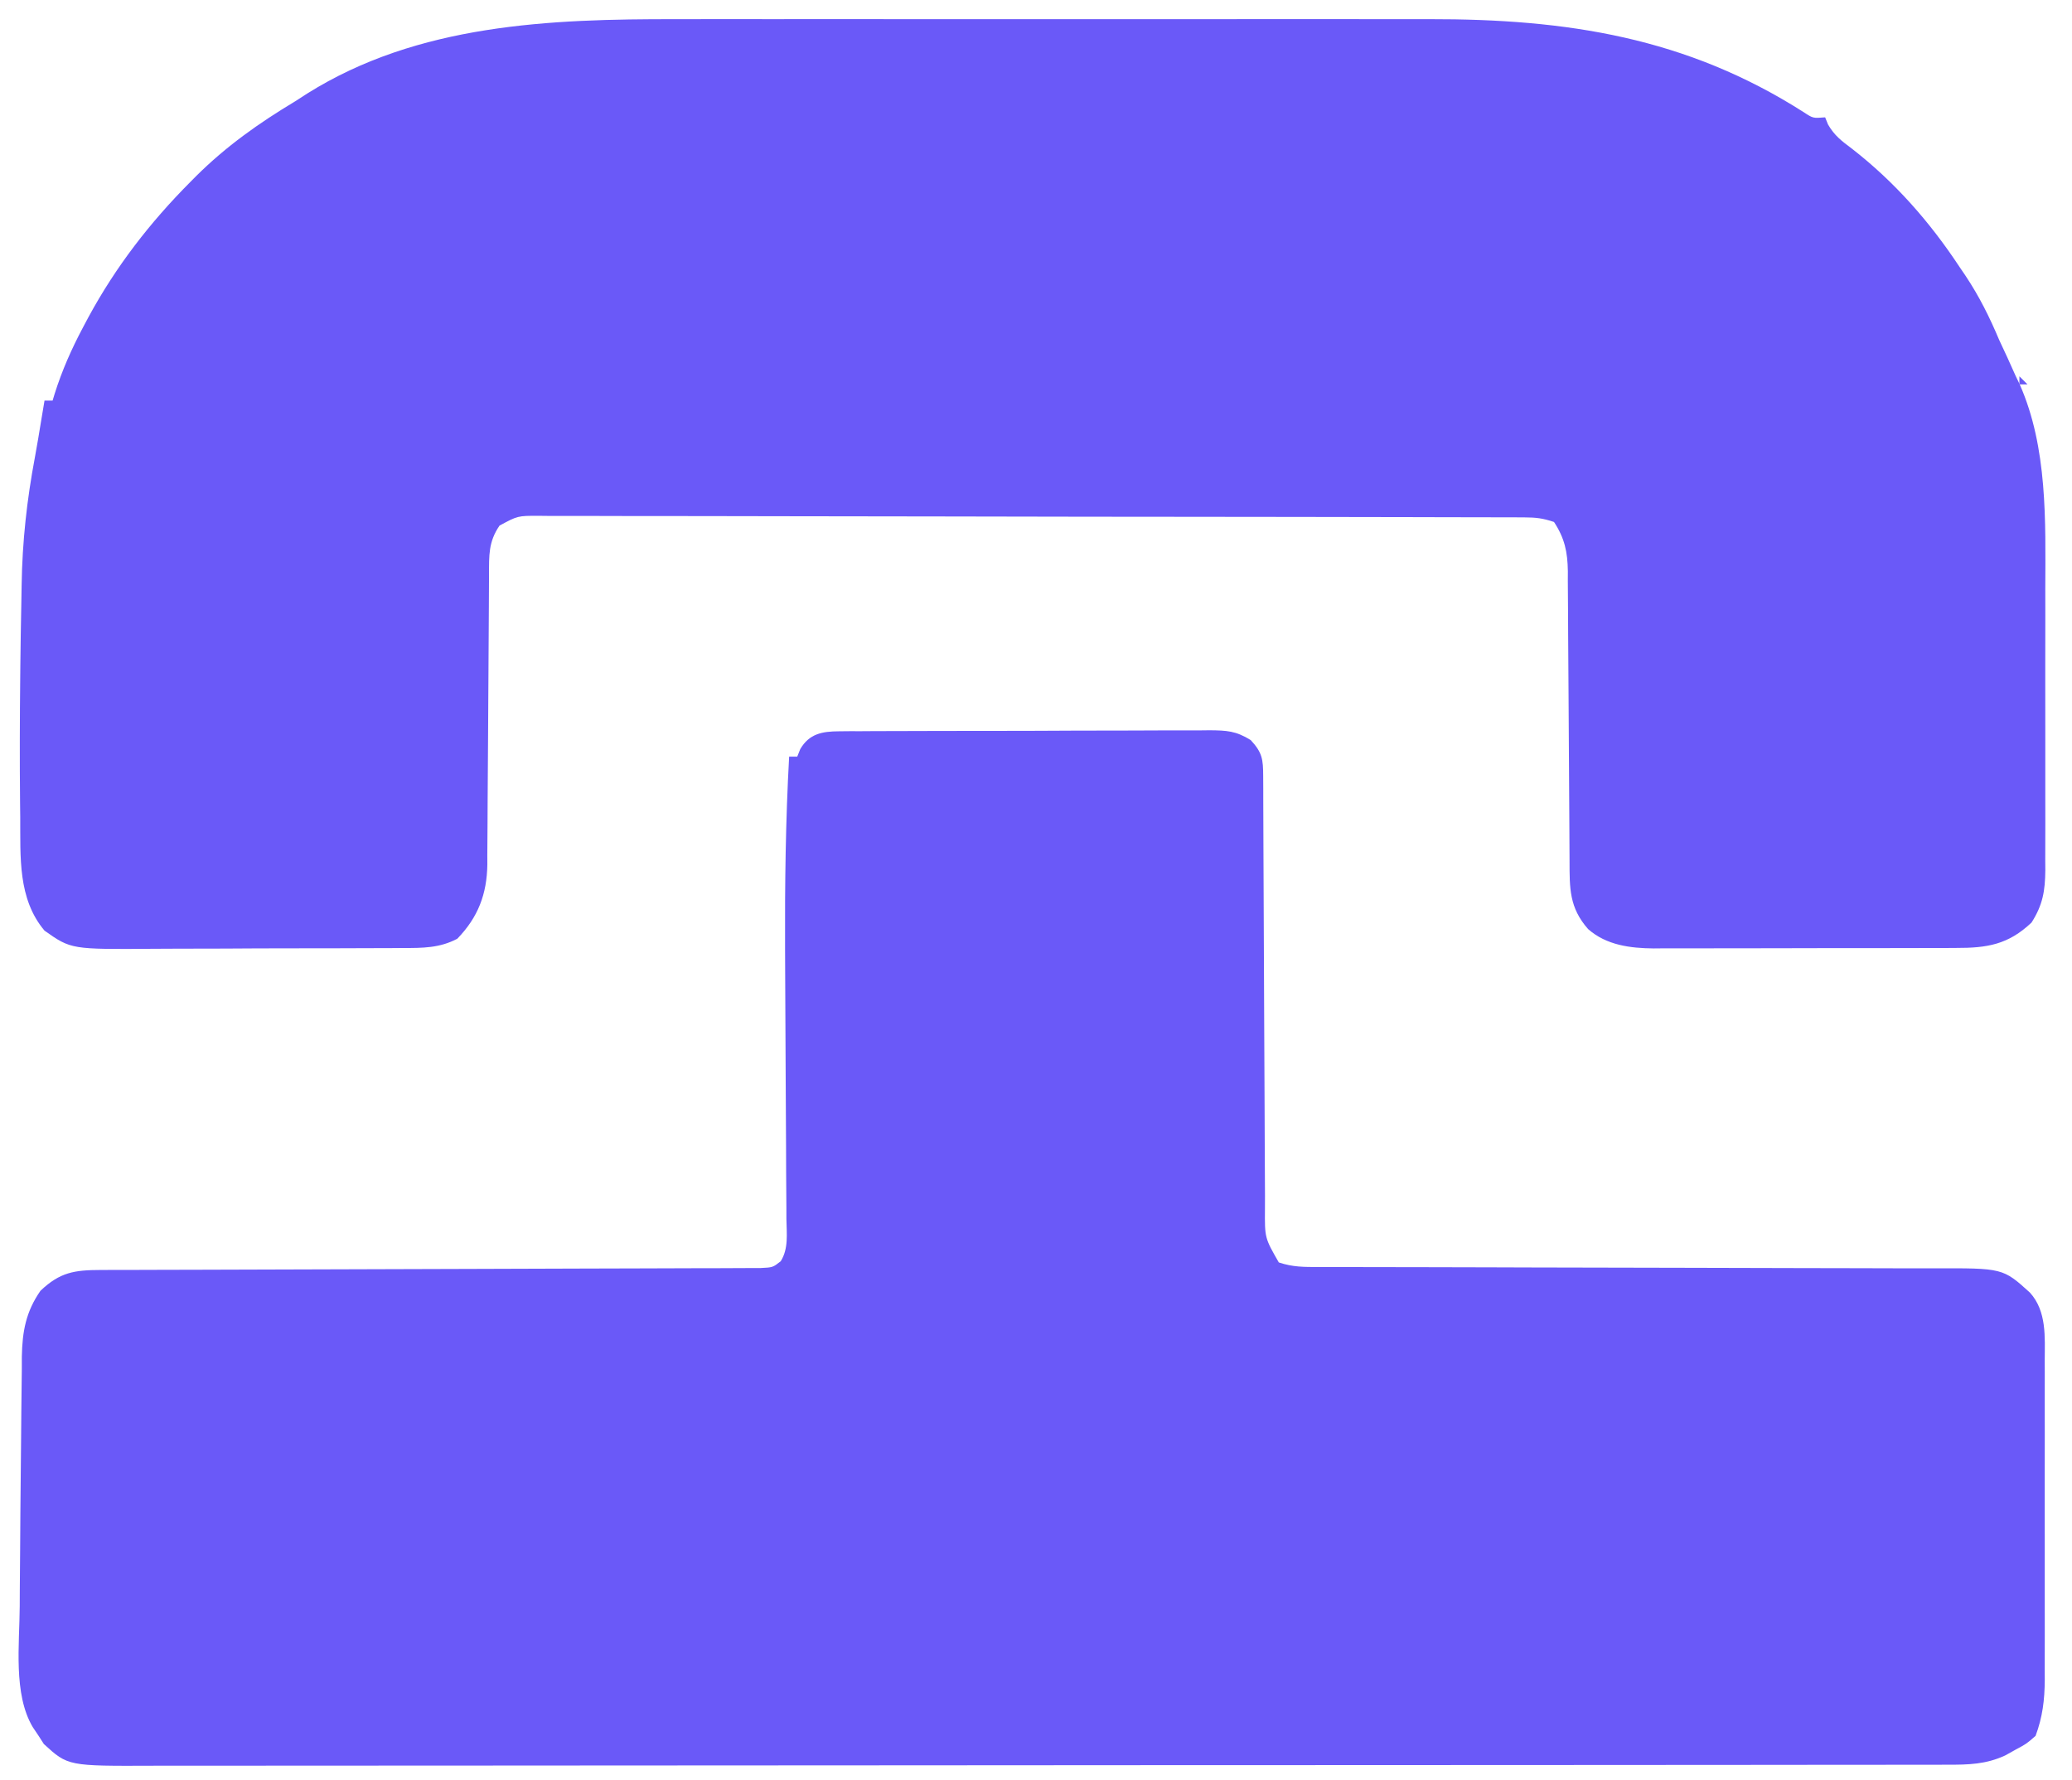 <svg xmlns="http://www.w3.org/2000/svg" version="1.1" xmlns:xlink="http://www.w3.org/1999/xlink" width="512" height="440"><svg version="1.1" xmlns="http://www.w3.org/2000/svg" width="512" height="440">
<path d="M0 0 C2.225 -0.003 4.451 -0.006 6.676 -0.011 C12.645 -0.02 18.614 -0.016 24.583 -0.01 C30.874 -0.005 37.165 -0.01 43.455 -0.013 C54.684 -0.016 65.912 -0.01 77.141 -0 C87.274 0.009 97.407 0.007 107.541 -0.002 C119.378 -0.013 131.215 -0.017 143.052 -0.011 C149.292 -0.008 155.533 -0.007 161.773 -0.014 C167.642 -0.02 173.511 -0.015 179.38 -0.004 C181.516 -0.001 183.652 -0.002 185.788 -0.007 C219.831 -0.071 249.429 4.473 278.47 23.028 C280.714 24.5 280.714 24.5 283.701 24.259 C284.053 25.133 284.053 25.133 284.412 26.024 C285.998 28.774 287.79 30.109 290.326 32.009 C300.879 40.209 309.54 50.065 316.888 61.196 C317.395 61.943 317.903 62.69 318.425 63.46 C321.8 68.533 324.342 73.654 326.701 79.259 C327.375 80.717 328.053 82.172 328.736 83.626 C329.413 85.128 330.088 86.631 330.763 88.134 C331.102 88.84 331.44 89.547 331.789 90.274 C338.695 105.931 338.154 124.021 338.099 140.778 C338.101 142.979 338.104 145.179 338.108 147.38 C338.112 151.949 338.106 156.518 338.092 161.087 C338.075 166.937 338.085 172.786 338.103 178.635 C338.113 183.161 338.11 187.686 338.102 192.211 C338.1 194.369 338.103 196.527 338.11 198.686 C338.117 201.69 338.106 204.695 338.089 207.699 C338.095 208.583 338.101 209.467 338.107 210.377 C338.055 215.42 337.492 218.888 334.701 223.259 C328.942 228.715 323.73 229.557 315.998 229.533 C314.7 229.541 314.7 229.541 313.375 229.549 C310.519 229.563 307.663 229.562 304.806 229.56 C302.815 229.563 300.823 229.568 298.832 229.573 C294.658 229.58 290.484 229.58 286.311 229.574 C280.974 229.569 275.639 229.586 270.302 229.609 C266.189 229.624 262.075 229.624 257.961 229.621 C255.995 229.622 254.028 229.627 252.061 229.637 C249.304 229.65 246.548 229.643 243.791 229.631 C242.986 229.639 242.181 229.646 241.352 229.654 C235.565 229.601 229.658 228.867 225.135 224.878 C220.454 219.566 220.552 214.789 220.543 208.005 C220.538 207.176 220.533 206.346 220.528 205.491 C220.517 203.691 220.508 201.892 220.501 200.092 C220.49 197.242 220.47 194.392 220.448 191.542 C220.387 183.44 220.333 175.338 220.299 167.235 C220.278 162.276 220.243 157.318 220.199 152.36 C220.184 150.473 220.176 148.585 220.173 146.698 C220.168 144.055 220.144 141.413 220.117 138.771 C220.12 137.995 220.123 137.218 220.126 136.419 C220.053 131.651 219.331 128.265 216.701 124.259 C213.912 123.329 212.24 123.131 209.36 123.125 C208.469 123.12 207.577 123.116 206.658 123.111 C205.677 123.111 204.696 123.111 203.686 123.112 C202.645 123.108 201.604 123.104 200.531 123.1 C197.026 123.089 193.521 123.086 190.015 123.082 C187.509 123.076 185.003 123.069 182.497 123.062 C174.965 123.043 167.433 123.032 159.902 123.023 C156.356 123.019 152.811 123.013 149.265 123.008 C137.483 122.991 125.7 122.977 113.918 122.969 C110.861 122.967 107.804 122.966 104.746 122.964 C103.986 122.963 103.227 122.963 102.444 122.962 C90.125 122.954 77.806 122.929 65.487 122.896 C52.844 122.863 40.201 122.845 27.558 122.842 C20.458 122.84 13.357 122.831 6.257 122.805 C-0.419 122.781 -7.094 122.778 -13.769 122.788 C-16.224 122.789 -18.678 122.782 -21.132 122.769 C-24.474 122.751 -27.816 122.758 -31.158 122.771 C-32.625 122.755 -32.625 122.755 -34.123 122.738 C-39.368 122.725 -39.368 122.725 -43.871 125.164 C-46.617 129.191 -46.451 132.525 -46.457 137.269 C-46.462 138.097 -46.467 138.925 -46.472 139.778 C-46.483 141.58 -46.492 143.381 -46.499 145.183 C-46.51 148.038 -46.53 150.892 -46.552 153.746 C-46.613 161.863 -46.667 169.98 -46.701 178.097 C-46.722 183.06 -46.757 188.022 -46.801 192.985 C-46.816 194.874 -46.824 196.764 -46.827 198.653 C-46.832 201.303 -46.856 203.952 -46.883 206.601 C-46.878 207.765 -46.878 207.765 -46.874 208.952 C-46.984 216.191 -49.148 221.956 -54.299 227.259 C-58.646 229.565 -62.888 229.555 -67.695 229.549 C-68.528 229.556 -69.361 229.563 -70.22 229.57 C-72.969 229.589 -75.718 229.593 -78.467 229.595 C-80.387 229.601 -82.306 229.608 -84.226 229.615 C-88.25 229.627 -92.274 229.631 -96.298 229.629 C-101.434 229.629 -106.57 229.656 -111.707 229.691 C-115.673 229.713 -119.639 229.717 -123.605 229.716 C-125.498 229.719 -127.39 229.727 -129.283 229.743 C-149.724 229.895 -149.724 229.895 -156.299 225.259 C-162.944 217.361 -162.23 207.017 -162.299 197.259 C-162.32 195.461 -162.32 195.461 -162.341 193.627 C-162.447 183.17 -162.411 172.716 -162.299 162.259 C-162.291 161.435 -162.282 160.611 -162.273 159.762 C-162.217 154.719 -162.138 149.676 -162.035 144.634 C-162.003 143.042 -161.976 141.45 -161.953 139.858 C-161.791 129.095 -160.657 118.812 -158.666 108.234 C-158.104 105.208 -157.61 102.171 -157.112 99.134 C-156.841 97.509 -156.57 95.884 -156.299 94.259 C-155.639 94.259 -154.979 94.259 -154.299 94.259 C-154.136 93.716 -153.972 93.173 -153.803 92.613 C-151.964 86.78 -149.608 81.464 -146.737 76.071 C-146.298 75.247 -145.86 74.422 -145.408 73.573 C-138.643 61.114 -130.281 50.299 -120.299 40.259 C-119.828 39.783 -119.356 39.307 -118.87 38.817 C-111.383 31.373 -103.328 25.686 -94.299 20.259 C-93.347 19.643 -92.394 19.026 -91.413 18.392 C-63.99 1.181 -31.389 -0.066 0 0 Z " fill="#6A59F8" transform="translate(167.299,4.741)"></path>
<path d="M0 0 C0.865 -0.009 1.73 -0.017 2.621 -0.026 C4.032 -0.024 4.032 -0.024 5.472 -0.023 C6.968 -0.033 6.968 -0.033 8.494 -0.043 C11.792 -0.062 15.09 -0.066 18.388 -0.069 C20.68 -0.075 22.972 -0.082 25.263 -0.089 C30.067 -0.101 34.872 -0.104 39.676 -0.103 C45.834 -0.103 51.992 -0.13 58.15 -0.165 C62.883 -0.187 67.616 -0.191 72.349 -0.19 C74.62 -0.192 76.89 -0.201 79.161 -0.217 C82.335 -0.236 85.509 -0.23 88.683 -0.218 C89.622 -0.23 90.561 -0.241 91.528 -0.252 C95.765 -0.212 98.035 -0.111 101.702 2.173 C104.56 5.258 104.768 6.925 104.78 11.03 C104.786 12.035 104.791 13.04 104.797 14.076 C104.798 15.183 104.799 16.29 104.8 17.431 C104.805 18.593 104.81 19.756 104.815 20.954 C104.826 23.486 104.835 26.018 104.842 28.55 C104.853 32.554 104.872 36.559 104.895 40.564 C104.957 51.953 105.011 63.342 105.044 74.731 C105.062 81.019 105.091 87.306 105.132 93.594 C105.153 96.922 105.167 100.249 105.171 103.576 C105.175 107.29 105.199 111.003 105.226 114.716 C105.223 115.817 105.22 116.918 105.217 118.052 C105.165 125.212 105.165 125.212 108.642 131.267 C112.126 132.429 114.84 132.395 118.517 132.399 C119.22 132.401 119.924 132.403 120.648 132.405 C123.011 132.411 125.374 132.41 127.737 132.409 C129.429 132.412 131.121 132.416 132.812 132.42 C136.46 132.428 140.107 132.433 143.754 132.436 C149.524 132.442 155.294 132.459 161.064 132.477 C163.039 132.484 165.014 132.49 166.99 132.496 C167.979 132.5 168.968 132.503 169.988 132.506 C183.422 132.548 196.856 132.581 210.29 132.593 C219.35 132.602 228.409 132.624 237.469 132.663 C242.262 132.682 247.056 132.695 251.849 132.69 C256.361 132.685 260.873 132.699 265.385 132.727 C267.038 132.734 268.69 132.734 270.343 132.727 C287.56 132.659 287.56 132.659 294.265 138.739 C298.43 143.361 297.929 149.732 297.901 155.558 C297.906 156.933 297.906 156.933 297.912 158.335 C297.921 161.353 297.915 164.37 297.908 167.389 C297.909 169.493 297.911 171.598 297.914 173.702 C297.917 178.11 297.912 182.517 297.903 186.924 C297.892 192.564 297.898 198.204 297.91 203.844 C297.917 208.189 297.915 212.534 297.91 216.88 C297.909 218.959 297.91 221.038 297.915 223.117 C297.92 226.027 297.912 228.937 297.901 231.847 C297.905 232.701 297.909 233.555 297.913 234.434 C297.878 239.416 297.38 243.578 295.642 248.267 C293.4 250.228 293.4 250.228 290.767 251.642 C289.904 252.125 289.04 252.607 288.15 253.103 C283.399 255.309 279.067 255.411 273.882 255.399 C273.092 255.401 272.301 255.403 271.487 255.405 C268.822 255.411 266.157 255.409 263.493 255.408 C261.569 255.41 259.646 255.413 257.723 255.417 C252.425 255.425 247.127 255.427 241.828 255.427 C236.119 255.429 230.41 255.437 224.701 255.444 C212.212 255.457 199.722 255.463 187.232 255.468 C179.436 255.47 171.64 255.475 163.844 255.479 C142.267 255.491 120.69 255.502 99.112 255.505 C97.717 255.505 96.322 255.505 94.926 255.506 C93.527 255.506 92.129 255.506 90.73 255.506 C87.924 255.507 85.117 255.507 82.311 255.508 C81.615 255.508 80.919 255.508 80.203 255.508 C57.642 255.512 35.081 255.528 12.521 255.551 C-11.331 255.575 -35.183 255.589 -59.035 255.59 C-72.037 255.591 -85.04 255.597 -98.042 255.615 C-109.113 255.631 -120.184 255.636 -131.255 255.627 C-136.905 255.624 -142.555 255.624 -148.204 255.639 C-153.377 255.651 -158.549 255.65 -163.721 255.638 C-165.592 255.636 -167.463 255.639 -169.334 255.648 C-190.562 255.74 -190.562 255.74 -196.514 250.295 C-196.957 249.605 -197.401 248.915 -197.858 248.205 C-198.554 247.167 -198.554 247.167 -199.264 246.107 C-204.131 237.92 -202.525 225.536 -202.483 216.205 C-202.478 215.037 -202.473 213.869 -202.468 212.665 C-202.446 209.091 -202.415 205.516 -202.38 201.942 C-202.355 198.922 -202.337 195.902 -202.32 192.883 C-202.283 186.945 -202.222 181.007 -202.148 175.069 C-202.121 172.669 -202.101 170.269 -202.087 167.869 C-202.066 164.453 -202.019 161.038 -201.967 157.623 C-201.965 156.084 -201.965 156.084 -201.963 154.514 C-201.836 148.286 -200.96 143.453 -197.358 138.267 C-192.534 133.679 -188.967 133.143 -182.449 133.129 C-181.742 133.127 -181.036 133.124 -180.307 133.121 C-177.933 133.112 -175.558 133.111 -173.184 133.11 C-171.484 133.105 -169.784 133.1 -168.084 133.094 C-164.42 133.083 -160.757 133.075 -157.093 133.068 C-151.304 133.058 -145.514 133.037 -139.725 133.015 C-123.261 132.953 -106.797 132.899 -90.333 132.866 C-81.242 132.848 -72.151 132.819 -63.061 132.778 C-58.248 132.757 -53.435 132.742 -48.622 132.739 C-44.098 132.737 -39.574 132.721 -35.05 132.695 C-33.387 132.688 -31.724 132.686 -30.061 132.689 C-27.796 132.693 -25.531 132.678 -23.266 132.659 C-21.997 132.656 -20.728 132.653 -19.42 132.649 C-16.404 132.507 -16.404 132.507 -14.448 130.982 C-12.462 127.859 -12.98 124.129 -13.033 120.543 C-13.034 119.649 -13.035 118.756 -13.036 117.836 C-13.044 114.865 -13.072 111.894 -13.1 108.924 C-13.108 106.84 -13.115 104.757 -13.12 102.674 C-13.137 97.16 -13.171 91.647 -13.21 86.133 C-13.269 77.411 -13.305 68.689 -13.338 59.967 C-13.346 57.859 -13.354 55.75 -13.364 53.642 C-13.428 37.826 -13.233 22.063 -12.358 6.267 C-11.698 6.267 -11.038 6.267 -10.358 6.267 C-9.986 5.339 -9.986 5.339 -9.608 4.392 C-7.373 0.593 -4.202 0.019 0 0 Z " fill="#6A59F8" transform="translate(207.358,180.733)"></path>
<path d="M0 0 C1 4 1 4 1 4 Z " fill="#6A59F8" transform="translate(497,86)"></path>
<path d="" fill="#6A59F8" transform="translate(0,0)"></path>
<path d="" fill="#6A59F8" transform="translate(0,0)"></path>
<path d="" fill="#6A59F8" transform="translate(0,0)"></path>
<path d="M0 0 C0.66 0.66 1.32 1.32 2 2 C1.34 2 0.68 2 0 2 C0 1.34 0 0.68 0 0 Z " fill="#6A59F8" transform="translate(499,93)"></path>
<path d="" fill="#6A59F8" transform="translate(0,0)"></path>
<path d="" fill="#6A59F8" transform="translate(0,0)"></path>
<path d="" fill="#6A59F8" transform="translate(0,0)"></path>
<path d="" fill="#6A59F8" transform="translate(0,0)"></path>
<path d="" fill="#6A59F8" transform="translate(0,0)"></path>
<path d="" fill="#6A59F8" transform="translate(0,0)"></path>
<path d="" fill="#6A59F8" transform="translate(0,0)"></path>
<path d="" fill="#6A59F8" transform="translate(0,0)"></path>
<path d="" fill="#6A59F8" transform="translate(0,0)"></path>
<path d="" fill="#6A59F8" transform="translate(0,0)"></path>
<path d="" fill="#6A59F8" transform="translate(0,0)"></path>
<path d="M0 0 C2 1 2 1 2 1 Z " fill="#6A59F8" transform="translate(206,128)"></path>
<path d="" fill="#6A59F8" transform="translate(0,0)"></path>
<path d="" fill="#6A59F8" transform="translate(0,0)"></path>
<path d="" fill="#6A59F8" transform="translate(0,0)"></path>
<path d="" fill="#6A59F8" transform="translate(0,0)"></path>
<path d="" fill="#6A59F8" transform="translate(0,0)"></path>
<path d="" fill="#6A59F8" transform="translate(0,0)"></path>
<path d="" fill="#6A59F8" transform="translate(0,0)"></path>
<path d="" fill="#6A59F8" transform="translate(0,0)"></path>
<path d="" fill="#6A59F8" transform="translate(0,0)"></path>
<path d="" fill="#6A59F8" transform="translate(0,0)"></path>
<path d="" fill="#6A59F8" transform="translate(0,0)"></path>
<path d="" fill="#6A59F8" transform="translate(0,0)"></path>
<path d="" fill="#6A59F8" transform="translate(0,0)"></path>
<path d="" fill="#6A59F8" transform="translate(0,0)"></path>
<path d="" fill="#6A59F8" transform="translate(0,0)"></path>
<path d="" fill="#6A59F8" transform="translate(0,0)"></path>
<path d="" fill="#6A59F8" transform="translate(0,0)"></path>
<path d="" fill="#6A59F8" transform="translate(0,0)"></path>
<path d="" fill="#6A59F8" transform="translate(0,0)"></path>
<path d="" fill="#6A59F8" transform="translate(0,0)"></path>
<path d="" fill="#6A59F8" transform="translate(0,0)"></path>
<path d="" fill="#6A59F8" transform="translate(0,0)"></path>
<path d="" fill="#6A59F8" transform="translate(0,0)"></path>
<path d="" fill="#6A59F8" transform="translate(0,0)"></path>
<path d="" fill="#6A59F8" transform="translate(0,0)"></path>
<path d="" fill="#6A59F8" transform="translate(0,0)"></path>
<path d="" fill="#6A59F8" transform="translate(0,0)"></path>
<path d="" fill="#6A59F8" transform="translate(0,0)"></path>
<path d="" fill="#6A59F8" transform="translate(0,0)"></path>
<path d="" fill="#6A59F8" transform="translate(0,0)"></path>
<path d="" fill="#6A59F8" transform="translate(0,0)"></path>
<path d="" fill="#6A59F8" transform="translate(0,0)"></path>
<path d="" fill="#6A59F8" transform="translate(0,0)"></path>
<path d="" fill="#6A59F8" transform="translate(0,0)"></path>
<path d="" fill="#6A59F8" transform="translate(0,0)"></path>
<path d="" fill="#6A59F8" transform="translate(0,0)"></path>
<path d="" fill="#6A59F8" transform="translate(0,0)"></path>
<path d="" fill="#6A59F8" transform="translate(0,0)"></path>
<path d="" fill="#6A59F8" transform="translate(0,0)"></path>
<path d="" fill="#6A59F8" transform="translate(0,0)"></path>
<path d="" fill="#6A59F8" transform="translate(0,0)"></path>
<path d="" fill="#6A59F8" transform="translate(0,0)"></path>
<path d="" fill="#6A59F8" transform="translate(0,0)"></path>
<path d="" fill="#6A59F8" transform="translate(0,0)"></path>
<path d="" fill="#6A59F8" transform="translate(0,0)"></path>
<path d="" fill="#6A59F8" transform="translate(0,0)"></path>
<path d="" fill="#6A59F8" transform="translate(0,0)"></path>
<path d="" fill="#6A59F8" transform="translate(0,0)"></path>
<path d="" fill="#6A59F8" transform="translate(0,0)"></path>
<path d="" fill="#6A59F8" transform="translate(0,0)"></path>
<path d="" fill="#6A59F8" transform="translate(0,0)"></path>
<path d="" fill="#6A59F8" transform="translate(0,0)"></path>
<path d="" fill="#6A59F8" transform="translate(0,0)"></path>
<path d="" fill="#6A59F8" transform="translate(0,0)"></path>
<path d="" fill="#6A59F8" transform="translate(0,0)"></path>
<path d="" fill="#6A59F8" transform="translate(0,0)"></path>
<path d="" fill="#6A59F8" transform="translate(0,0)"></path>
<path d="" fill="#6A59F8" transform="translate(0,0)"></path>
</svg><style>@media (prefers-color-scheme: light) { :root { filter: none; } }
@media (prefers-color-scheme: dark) { :root { filter: none; } }
</style></svg>